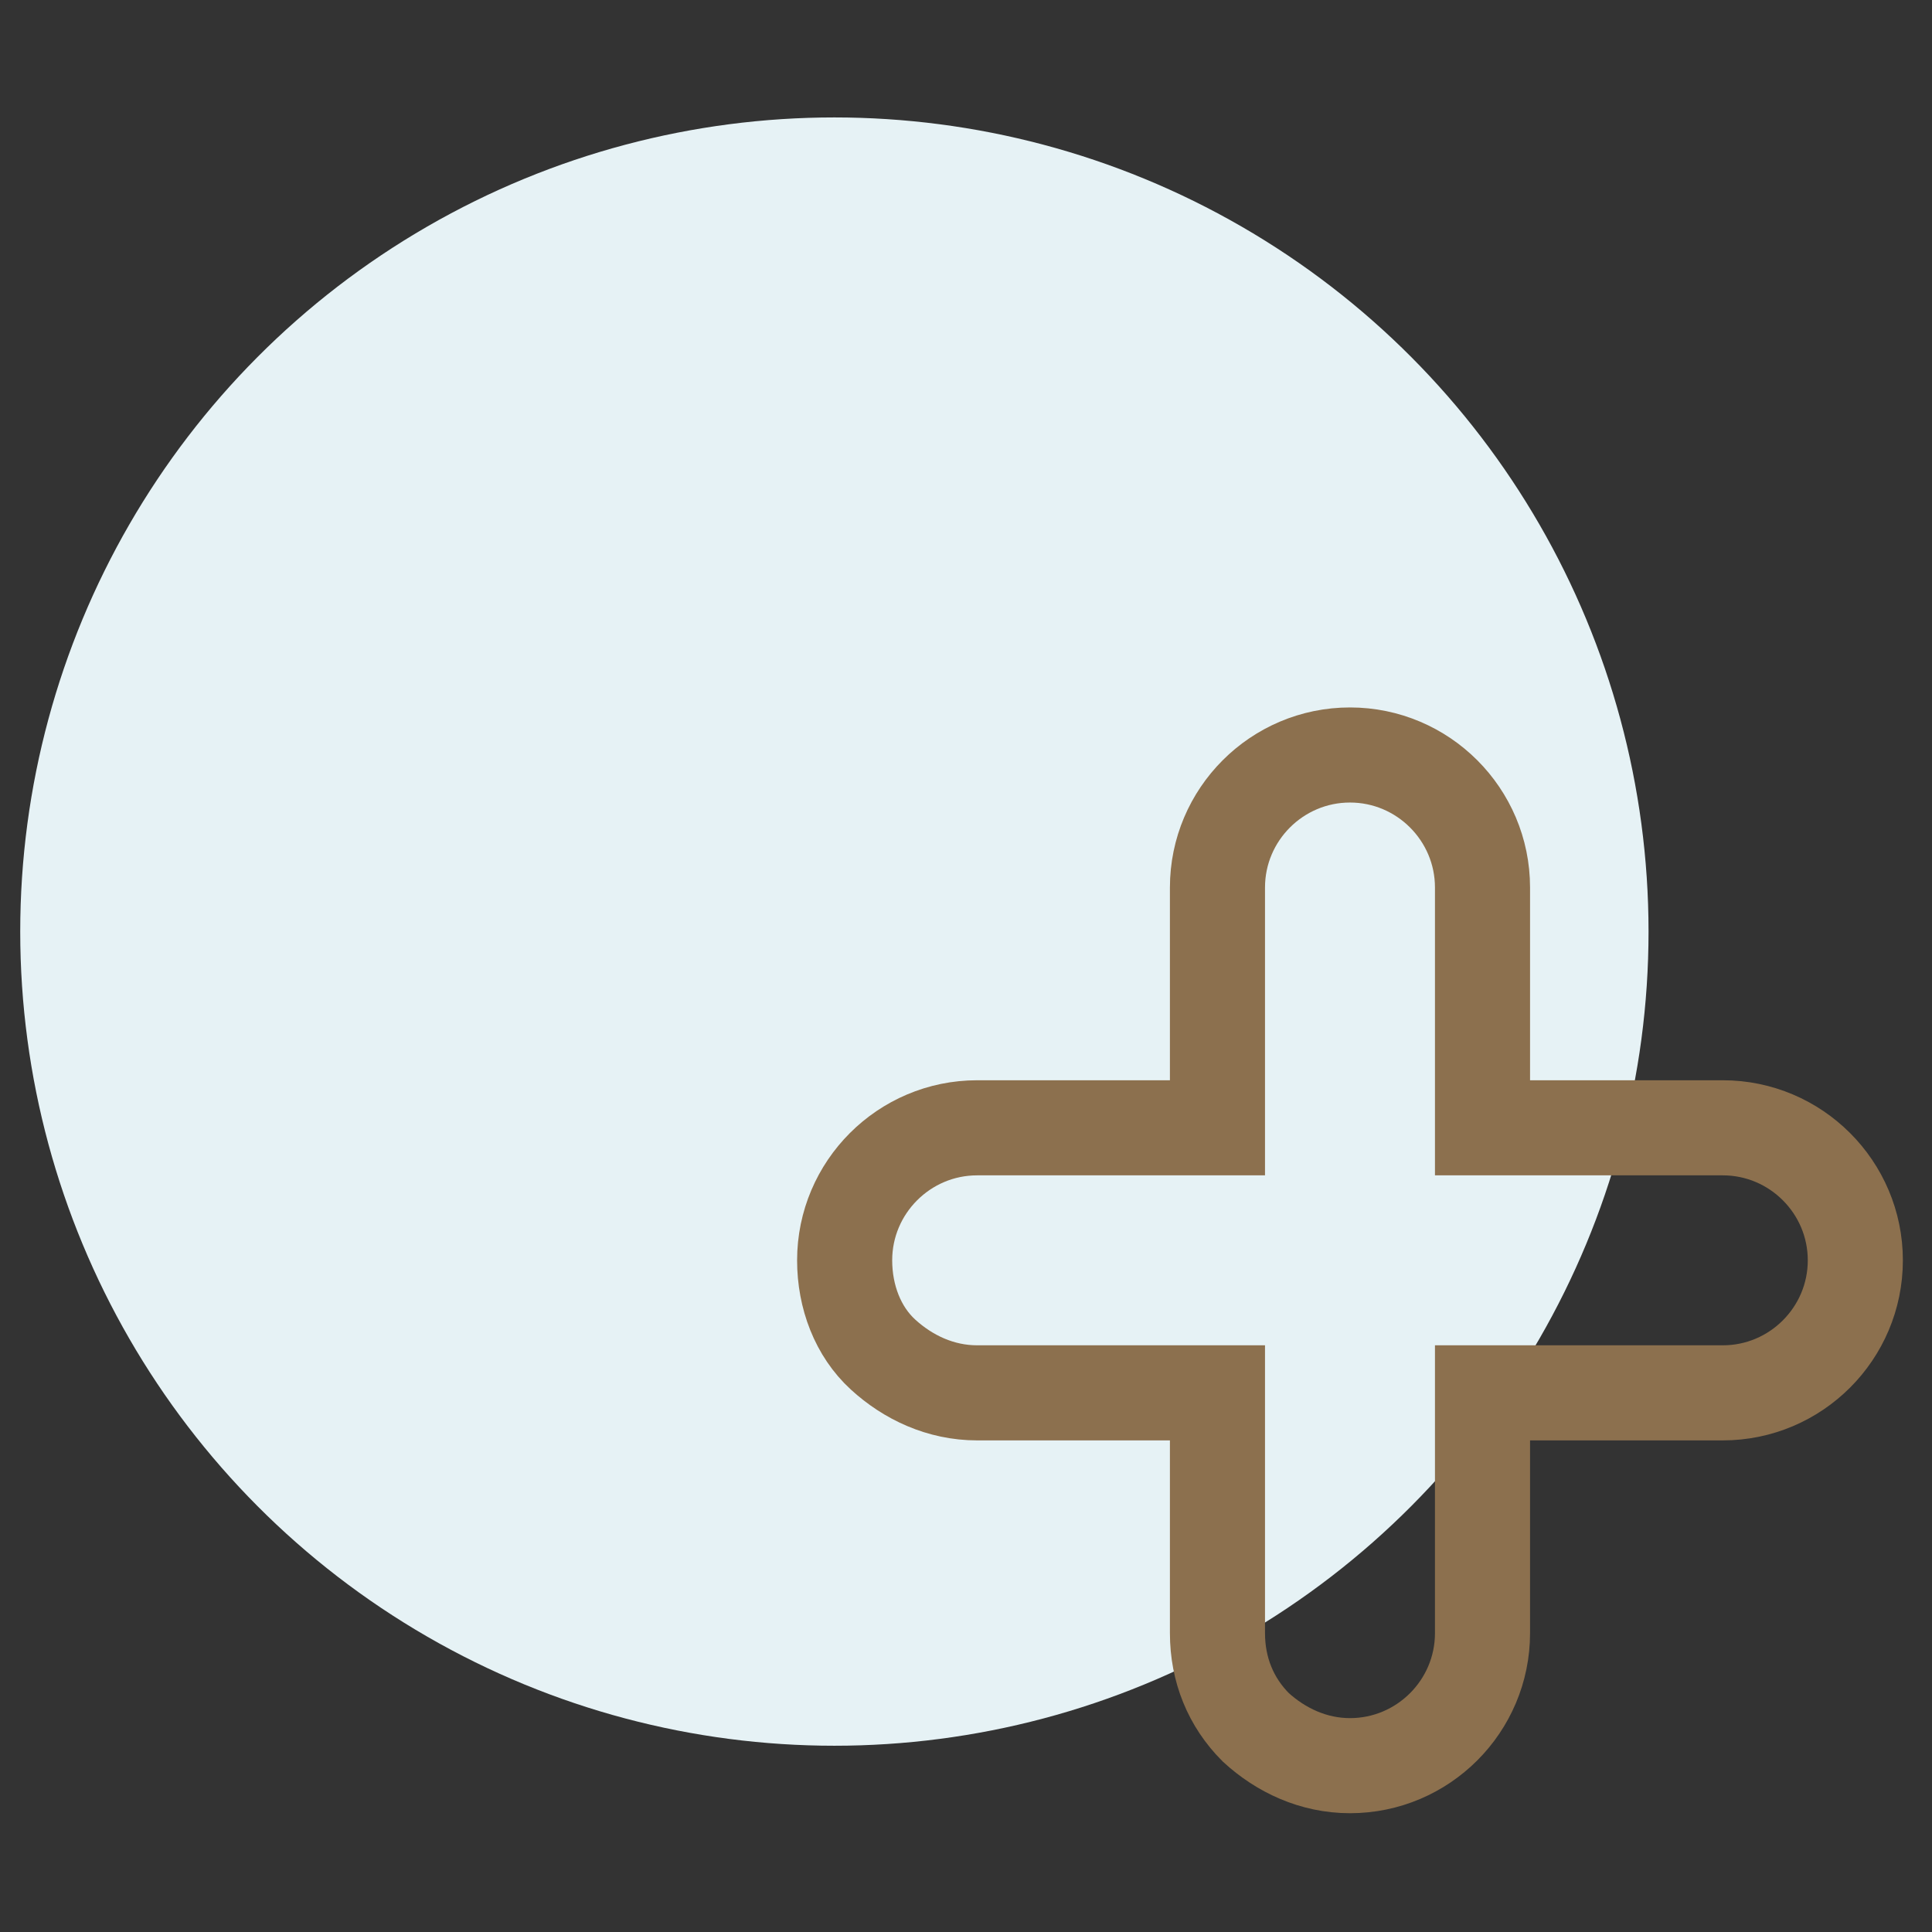 <?xml version="1.0" encoding="UTF-8"?><svg id="Layer_1" xmlns="http://www.w3.org/2000/svg" viewBox="0 0 64 64"><rect x="0" y="0" width="64" height="64" fill="#333333" stroke="none"/><defs><style>.cls-1{fill:#e6f2f5;}.cls-2{fill:none;stroke:#8c704e;stroke-miterlimit:10;stroke-width:3.15px;}</style></defs><circle class="cls-1" cx="27.64" cy="30.86" r="26.97"/><path class="cls-2" d="M57.07,46.14h-7.96v7.96c0,2.42-1.97,4.39-4.39,4.39-1.21,0-2.29-.51-3.12-1.27-.83-.83-1.27-1.91-1.27-3.12v-7.96h-7.96c-1.21,0-2.29-.51-3.12-1.27s-1.27-1.91-1.27-3.12c0-2.42,1.97-4.39,4.39-4.39h7.96v-7.96c0-2.42,1.97-4.39,4.39-4.39s4.39,1.97,4.39,4.39v7.96h7.96c2.42,0,4.39,1.97,4.39,4.39s-1.97,4.39-4.39,4.39Z"/></svg>